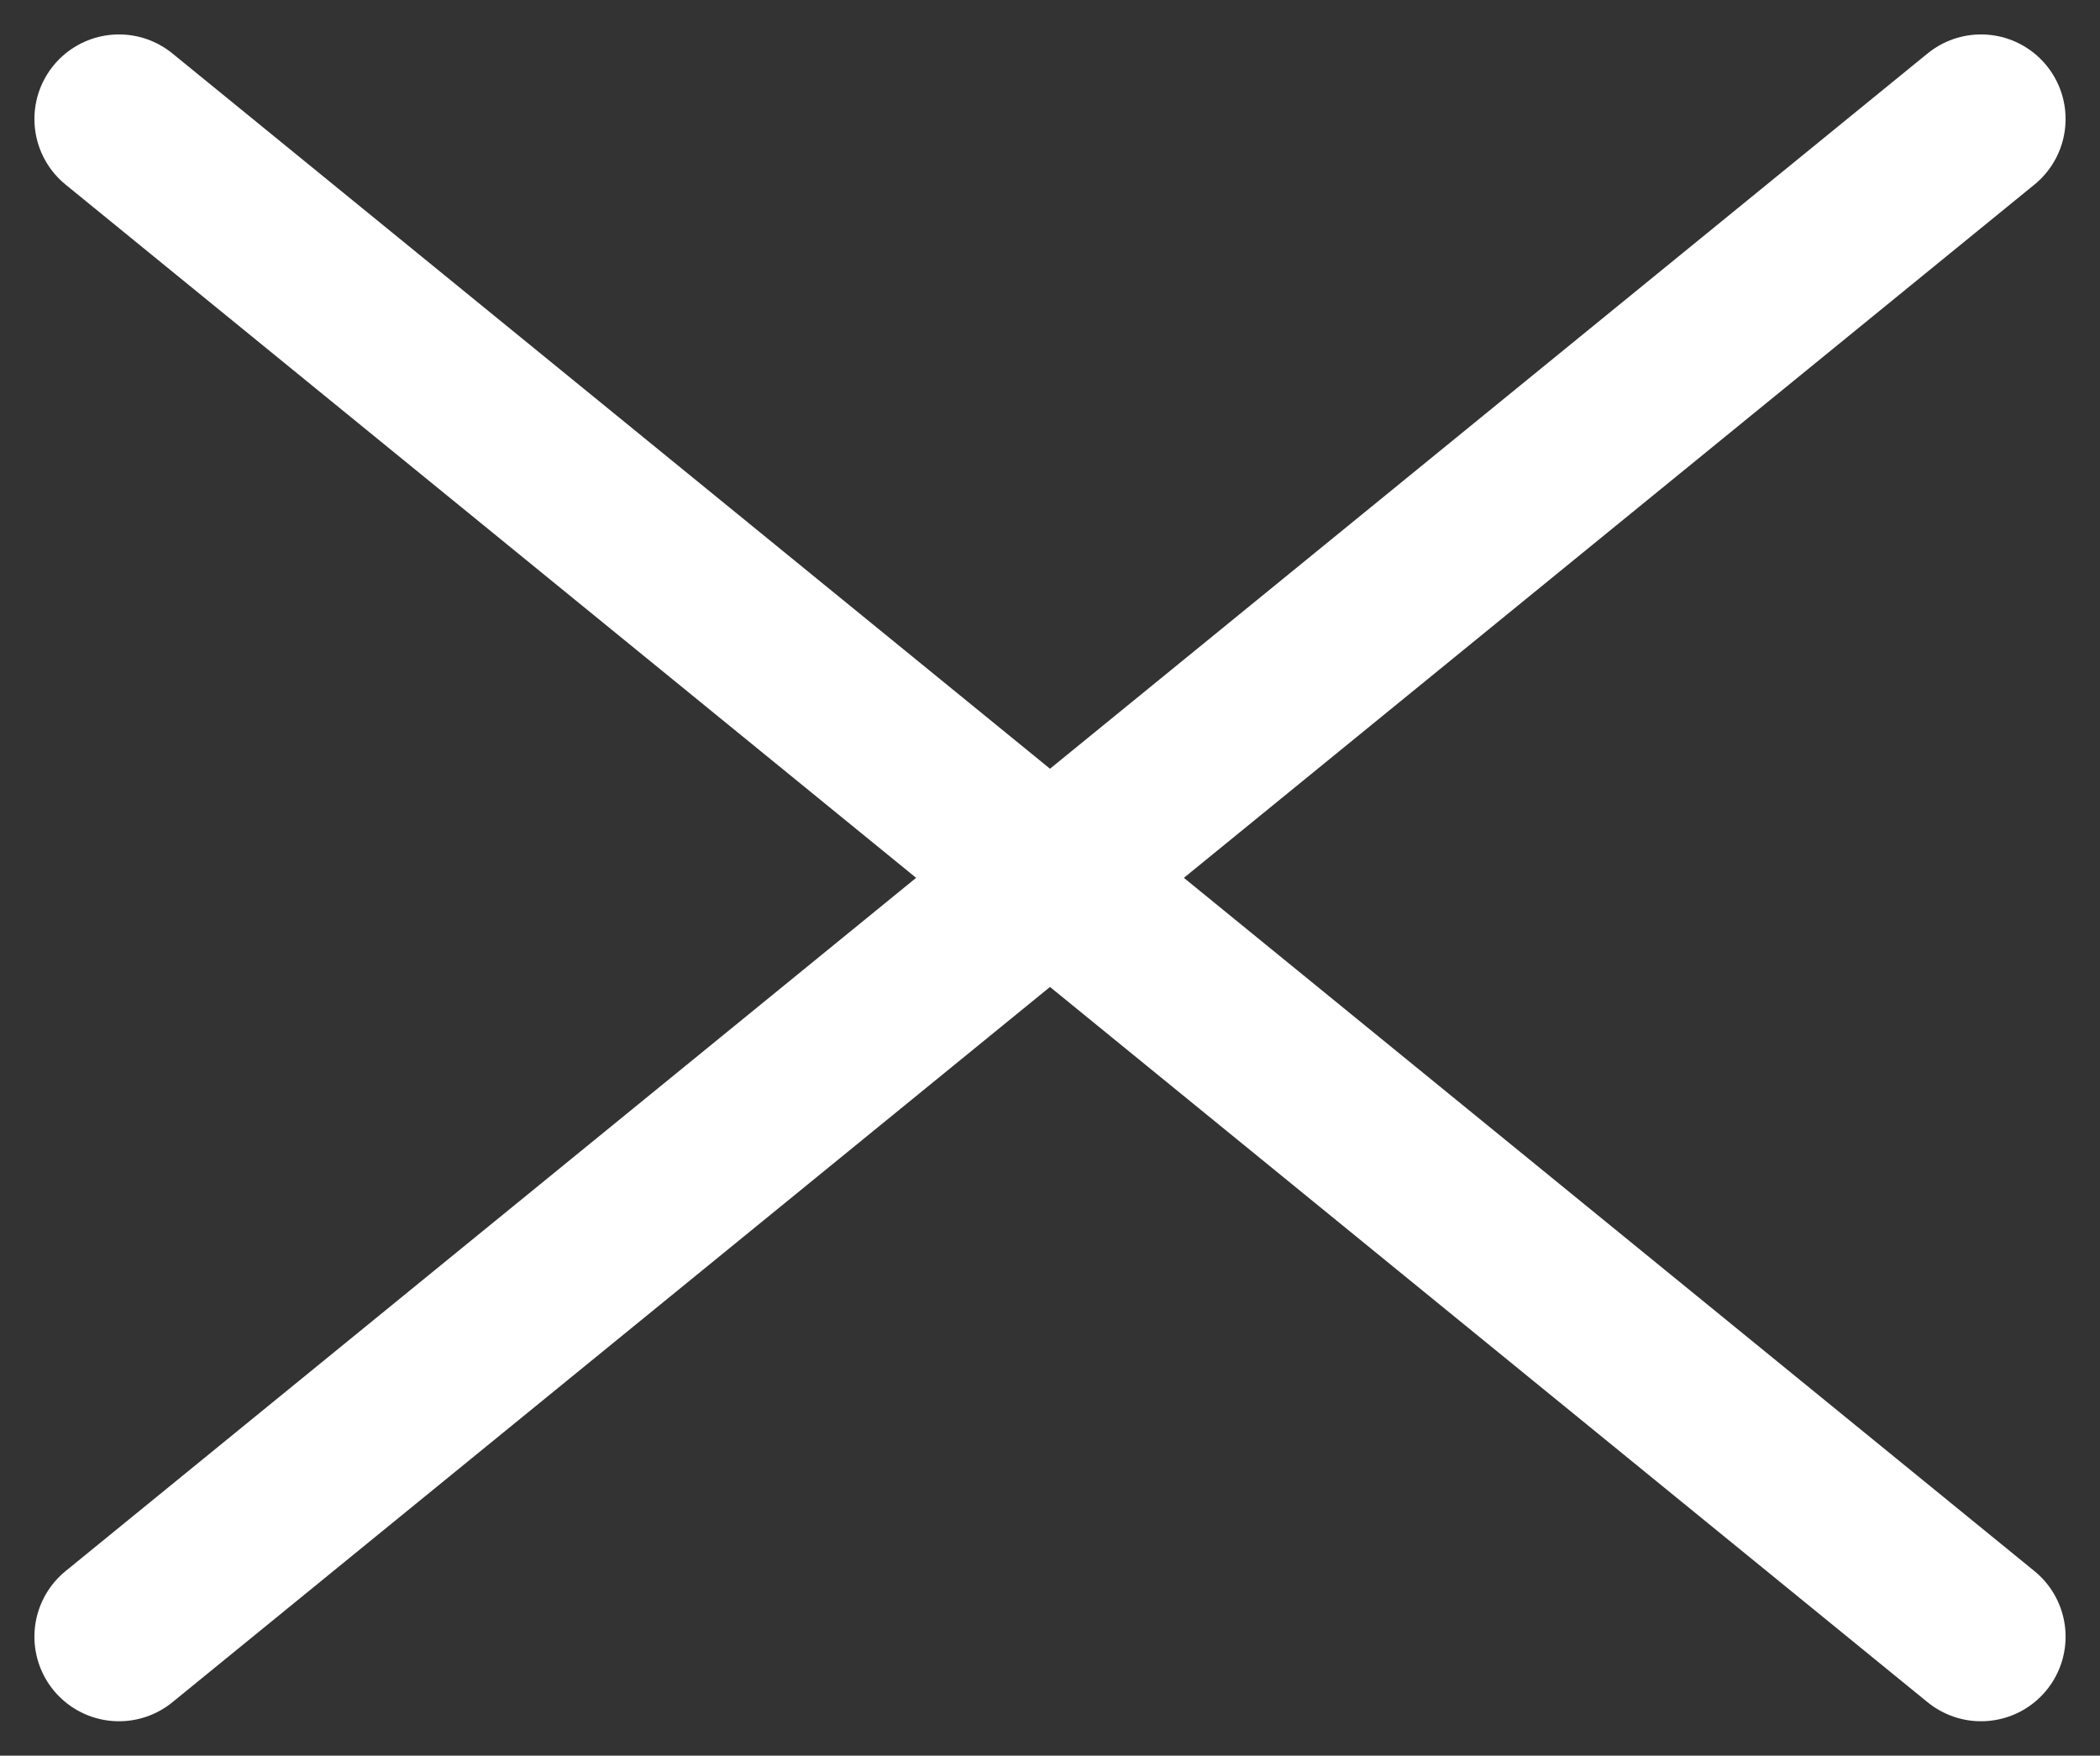 <svg xmlns="http://www.w3.org/2000/svg" width="49.667" height="41.514" viewBox="0 0 49.667 41.514"><rect x="0" y="0" width="49.667" height="41.514" fill="#333333" stroke="none"/><defs><style>.a{fill:none;stroke:#fff;stroke-linecap:round;stroke-width:4px;}</style></defs><g transform="translate(-38.673 -161.234)"><path class="a" d="M661.487,137.048l44.039,35.886" transform="translate(-620 27)"/><g transform="translate(41.487 163.048)"><path class="a" d="M705.526,137.048l-44.039,35.886" transform="translate(-661.487 -136.048)"/></g></g></svg>